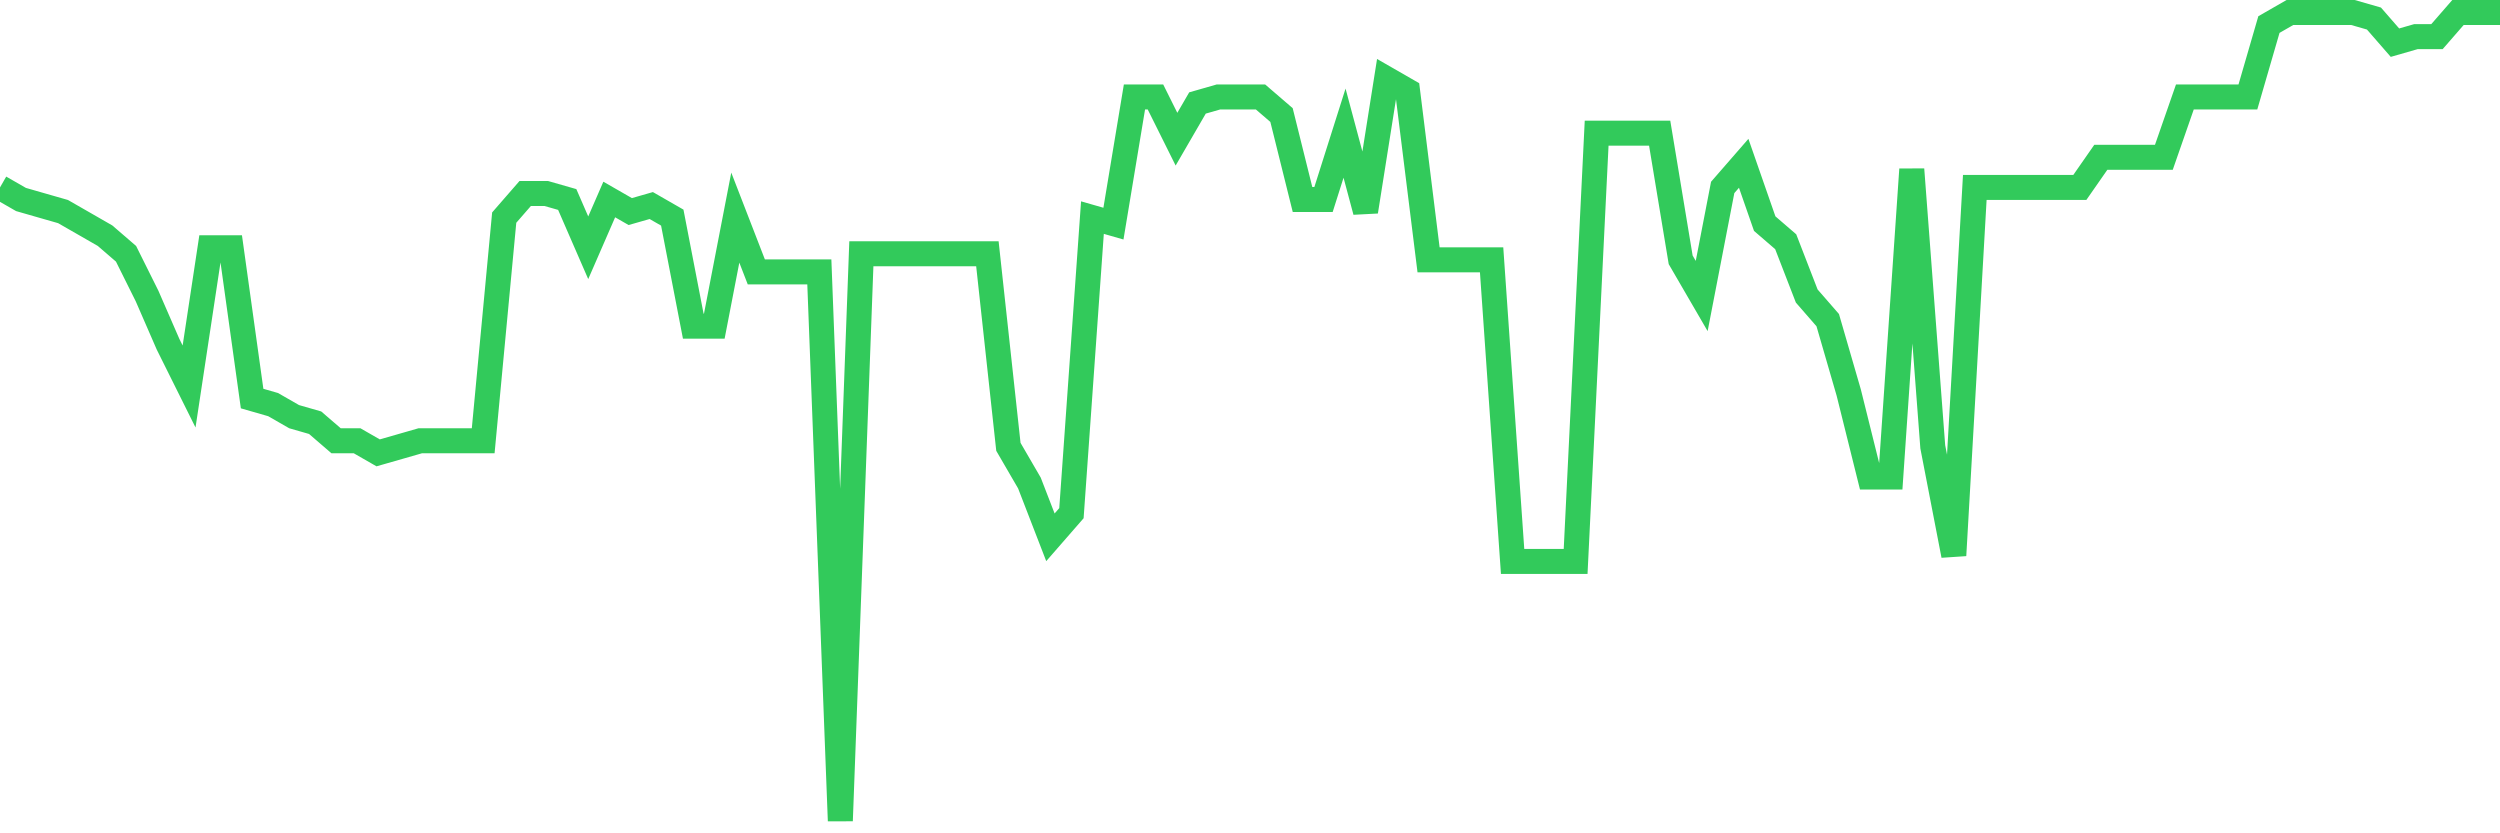 <svg
  xmlns="http://www.w3.org/2000/svg"
  xmlns:xlink="http://www.w3.org/1999/xlink"
  width="120"
  height="40"
  viewBox="0 0 120 40"
  preserveAspectRatio="none"
>
  <polyline
    points="0,8.997 1.008,9.576 2.017,9.866 3.025,10.155 4.034,10.734 5.042,11.313 6.05,12.182 7.059,14.209 8.067,16.525 9.076,18.552 10.084,11.893 11.092,11.893 12.101,19.131 13.109,19.421 14.118,20 15.126,20.29 16.134,21.158 17.143,21.158 18.151,21.737 19.16,21.448 20.168,21.158 21.176,21.158 22.185,21.158 23.193,21.158 24.202,10.445 25.21,9.287 26.218,9.287 27.227,9.576 28.235,11.893 29.244,9.576 30.252,10.155 31.261,9.866 32.269,10.445 33.277,15.657 34.286,15.657 35.294,10.445 36.303,13.051 37.311,13.051 38.319,13.051 39.328,13.051 40.336,39.4 41.345,12.182 42.353,12.182 43.361,12.182 44.37,12.182 45.378,12.182 46.387,12.182 47.395,12.182 48.403,21.448 49.412,23.185 50.42,25.791 51.429,24.633 52.437,10.445 53.445,10.734 54.454,4.654 55.462,4.654 56.471,6.681 57.479,4.943 58.487,4.654 59.496,4.654 60.504,4.654 61.513,5.522 62.521,9.576 63.529,9.576 64.538,6.391 65.546,10.155 66.555,3.785 67.563,4.364 68.571,12.472 69.58,12.472 70.588,12.472 71.597,12.472 72.605,26.949 73.613,26.949 74.622,26.949 75.63,26.949 76.639,6.391 77.647,6.391 78.655,6.391 79.664,6.391 80.672,12.472 81.681,14.209 82.689,8.997 83.697,7.839 84.706,10.734 85.714,11.603 86.723,14.209 87.731,15.367 88.739,18.842 89.748,22.896 90.756,22.896 91.765,8.128 92.773,21.448 93.782,26.66 94.79,8.997 95.798,8.997 96.807,8.997 97.815,8.997 98.824,8.997 99.832,8.997 100.84,7.549 101.849,7.549 102.857,7.549 103.866,7.549 104.874,4.654 105.882,4.654 106.891,4.654 107.899,4.654 108.908,1.179 109.916,0.6 110.924,0.6 111.933,0.6 112.941,0.6 113.95,0.89 114.958,2.048 115.966,1.758 116.975,1.758 117.983,0.6 118.992,0.6 120,0.6"
    fill="none"
    stroke="#32ca5b"
    stroke-width="1.2"
  >
  </polyline>
</svg>